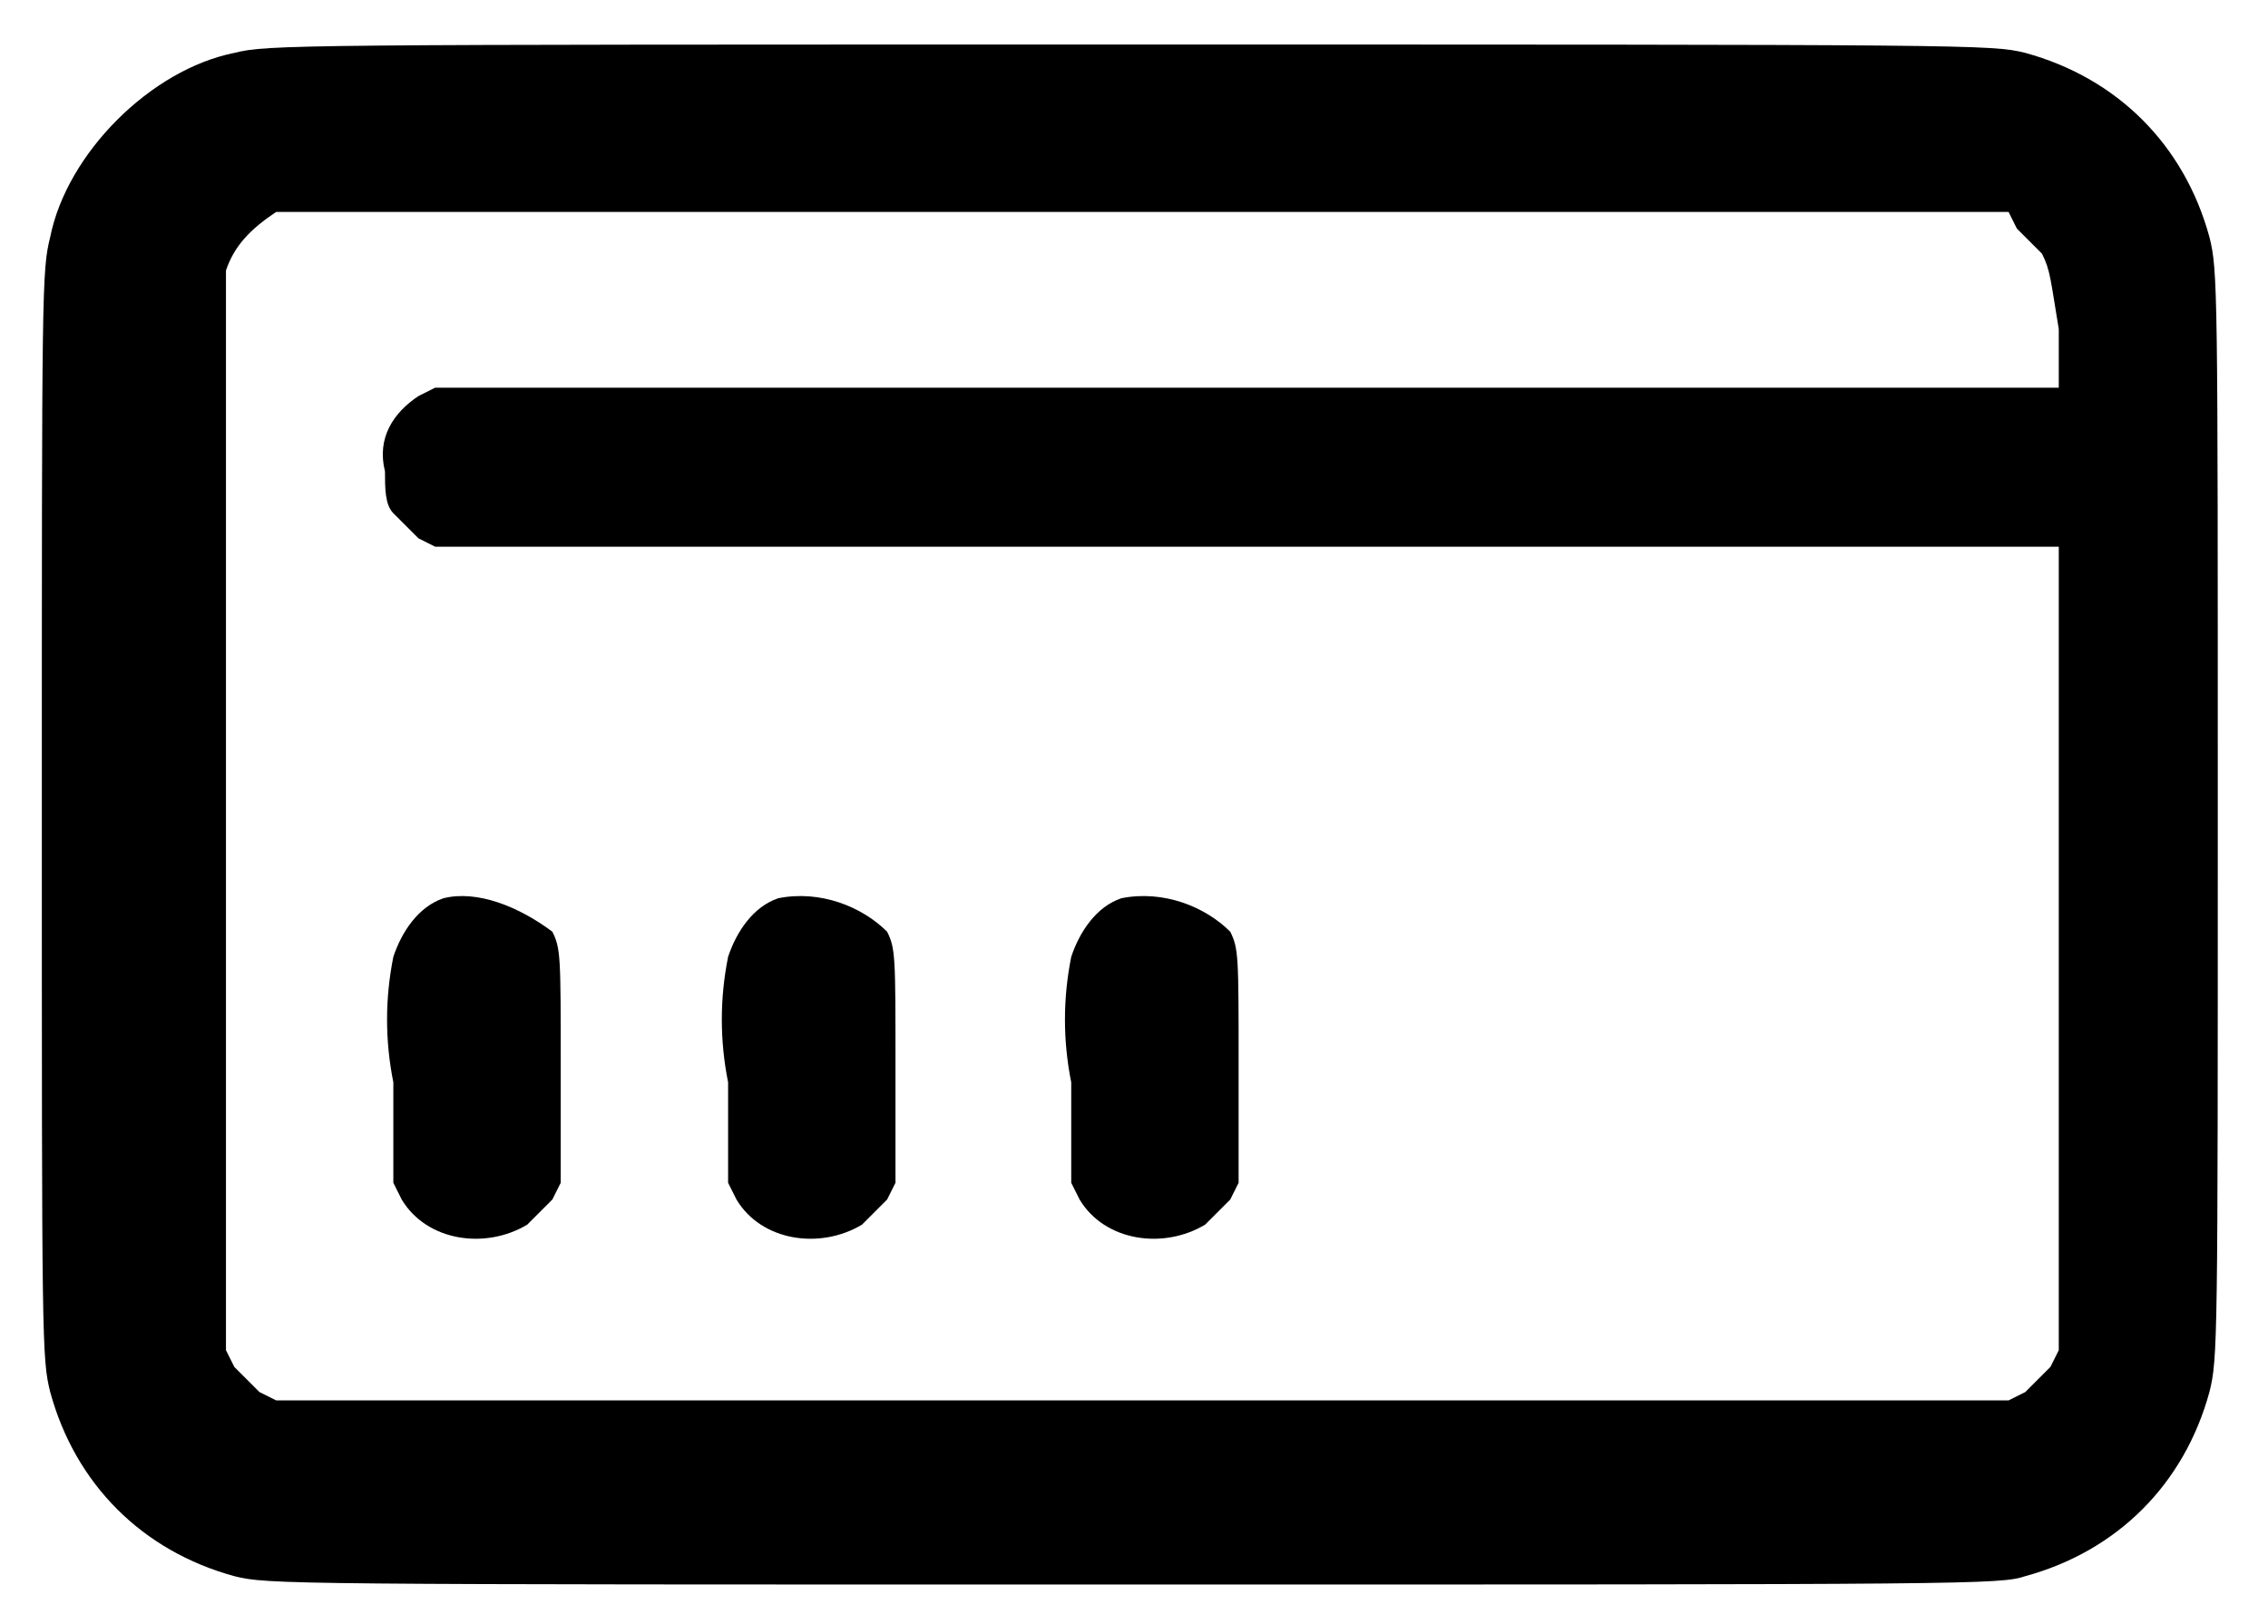 <?xml version="1.0" encoding="utf-8"?>
<!-- Generator: Adobe Illustrator 24.0.2, SVG Export Plug-In . SVG Version: 6.00 Build 0)  -->
<svg version="1.1" id="Capa_1" xmlns="http://www.w3.org/2000/svg" xmlns:xlink="http://www.w3.org/1999/xlink" x="0px" y="0px"
	 width="27.1px" height="19.4px" viewBox="0 0 27.1 19.4" style="enable-background:new 0 0 27.1 19.4;" xml:space="preserve">
<g transform="translate(-1044.5 -1007.568)">
	<path d="M1047.3,1008.2c-0.5,0.1-1,0.4-1.4,0.8c-0.4,0.4-0.7,0.9-0.8,1.4c-0.1,0.4-0.1,0.6-0.1,6.9s0,6.5,0.1,6.9
		c0.3,1.1,1.1,1.9,2.2,2.2c0.4,0.1,0.6,0.1,10.7,0.1s10.4,0,10.7-0.1c1.1-0.3,1.9-1.1,2.2-2.2c0.1-0.4,0.1-0.6,0.1-6.9
		s0-6.5-0.1-6.9c-0.3-1.1-1.1-1.9-2.2-2.2c-0.4-0.1-0.6-0.1-10.8-0.1C1048,1008.1,1047.7,1008.1,1047.3,1008.2z M1068.6,1010.3
		c0.1,0.1,0.2,0.2,0.3,0.3c0.1,0.2,0.1,0.3,0.2,0.9l0,0.7l-9.7,0l-9.7,0l-0.2,0.1c-0.3,0.2-0.5,0.5-0.4,0.9c0,0.2,0,0.4,0.1,0.5
		c0.1,0.1,0.2,0.2,0.3,0.3l0.2,0.1l9.7,0l9.7,0l0,4.8l0,4.8l-0.1,0.2c-0.1,0.1-0.2,0.2-0.3,0.3l-0.2,0.1h-20.7l-0.2-0.1
		c-0.1-0.1-0.2-0.2-0.3-0.3l-0.1-0.2l0-6.3c0-4.4,0-6.4,0-6.6c0.1-0.3,0.3-0.5,0.6-0.7c0.1,0,4.1,0,10.4,0l10.3,0L1068.6,1010.3z"/>
	<path d="M1049.8,1018.3c-0.3,0.1-0.5,0.4-0.6,0.7c-0.1,0.5-0.1,1,0,1.5l0,1.2l0.1,0.2c0.3,0.5,1,0.6,1.5,0.3
		c0.1-0.1,0.2-0.2,0.3-0.3l0.1-0.2v-1.4c0-1.3,0-1.4-0.1-1.6C1050.7,1018.4,1050.2,1018.2,1049.8,1018.3z"/>
	<path d="M1053.8,1018.3c-0.3,0.1-0.5,0.4-0.6,0.7c-0.1,0.5-0.1,1,0,1.5l0,1.2l0.1,0.2c0.3,0.5,1,0.6,1.5,0.3
		c0.1-0.1,0.2-0.2,0.3-0.3l0.1-0.2v-1.4c0-1.3,0-1.4-0.1-1.6C1054.8,1018.4,1054.3,1018.2,1053.8,1018.3z"/>
	<path d="M1057.9,1018.3c-0.3,0.1-0.5,0.4-0.6,0.7c-0.1,0.5-0.1,1,0,1.5l0,1.2l0.1,0.2c0.3,0.5,1,0.6,1.5,0.3
		c0.1-0.1,0.2-0.2,0.3-0.3l0.1-0.2v-1.4c0-1.3,0-1.4-0.1-1.6C1058.9,1018.4,1058.4,1018.2,1057.9,1018.3z"/>
</g>
</svg>
